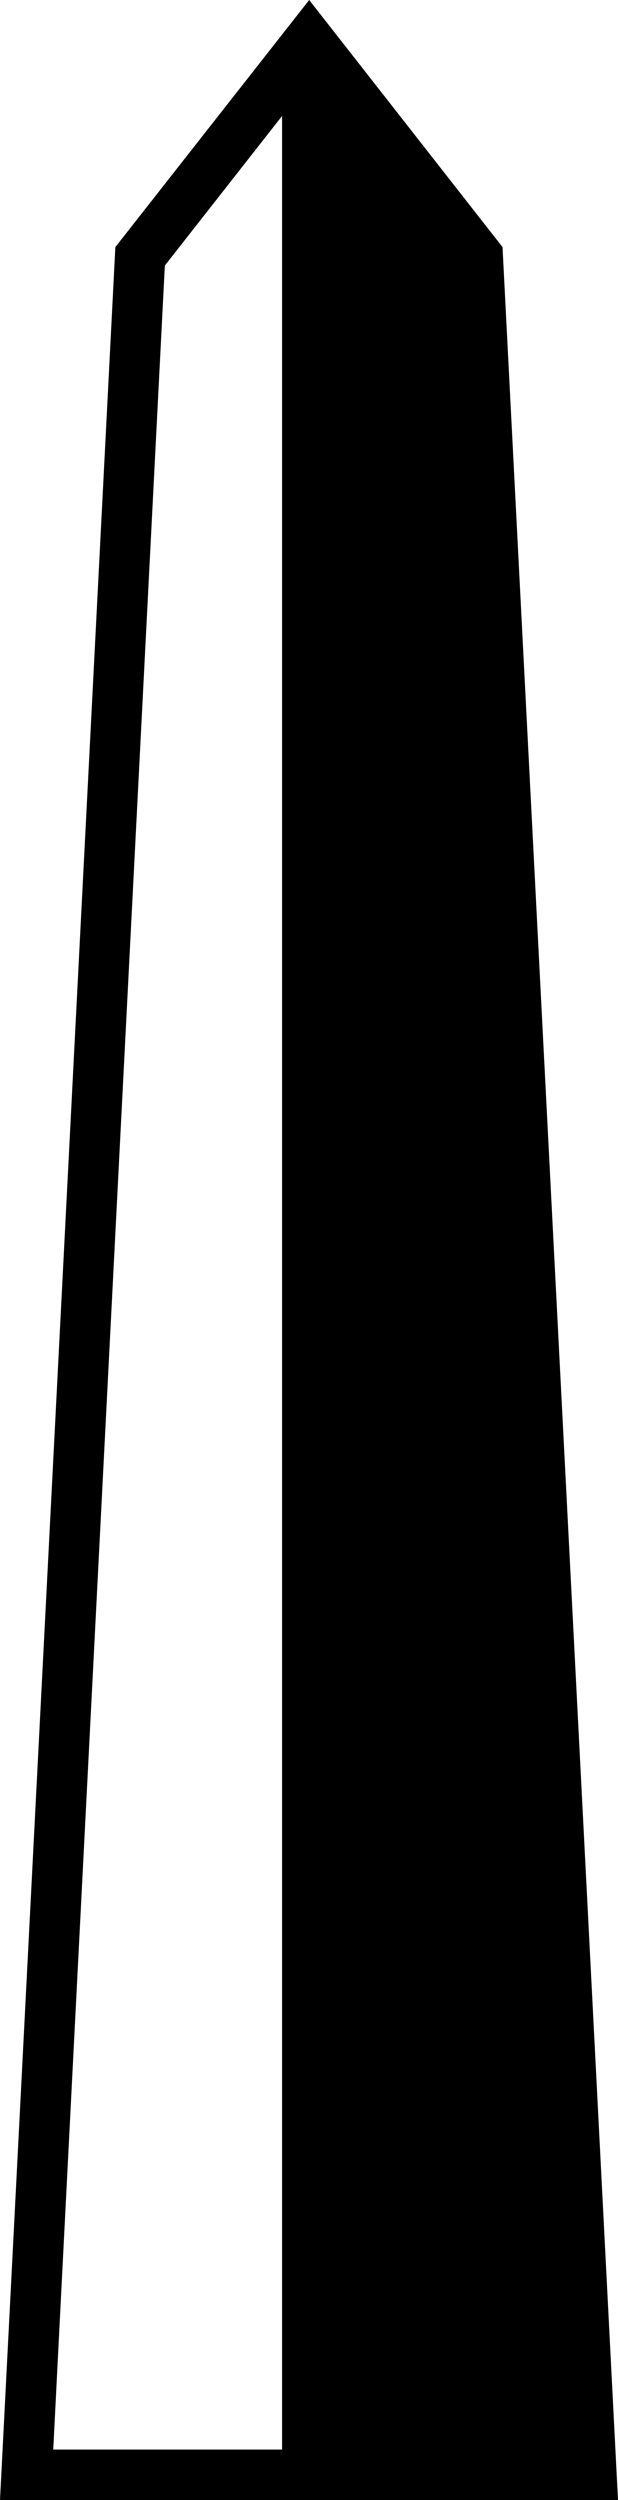 <?xml version="1.0" encoding="utf-8"?>
<!-- Generator: Adobe Illustrator 16.0.4, SVG Export Plug-In . SVG Version: 6.00 Build 0)  -->
<!DOCTYPE svg PUBLIC "-//W3C//DTD SVG 1.1//EN" "http://www.w3.org/Graphics/SVG/1.1/DTD/svg11.dtd">
<svg version="1.1" id="Capa_1" xmlns="http://www.w3.org/2000/svg" xmlns:xlink="http://www.w3.org/1999/xlink" x="0px" y="0px"
	 width="4.945px" height="20.004px" viewBox="0 0 4.945 20.004" enable-background="new 0 0 4.945 20.004" xml:space="preserve">
<path d="M4.021,1.977L2.474,0L0.923,1.977L0,20.004h4.945L4.021,1.977z M0.426,19.6C0.446,19.188,1.313,2.25,1.319,2.125
	c0.053-0.068,0.565-0.721,0.938-1.197V19.6H0.426z"/>
</svg>
